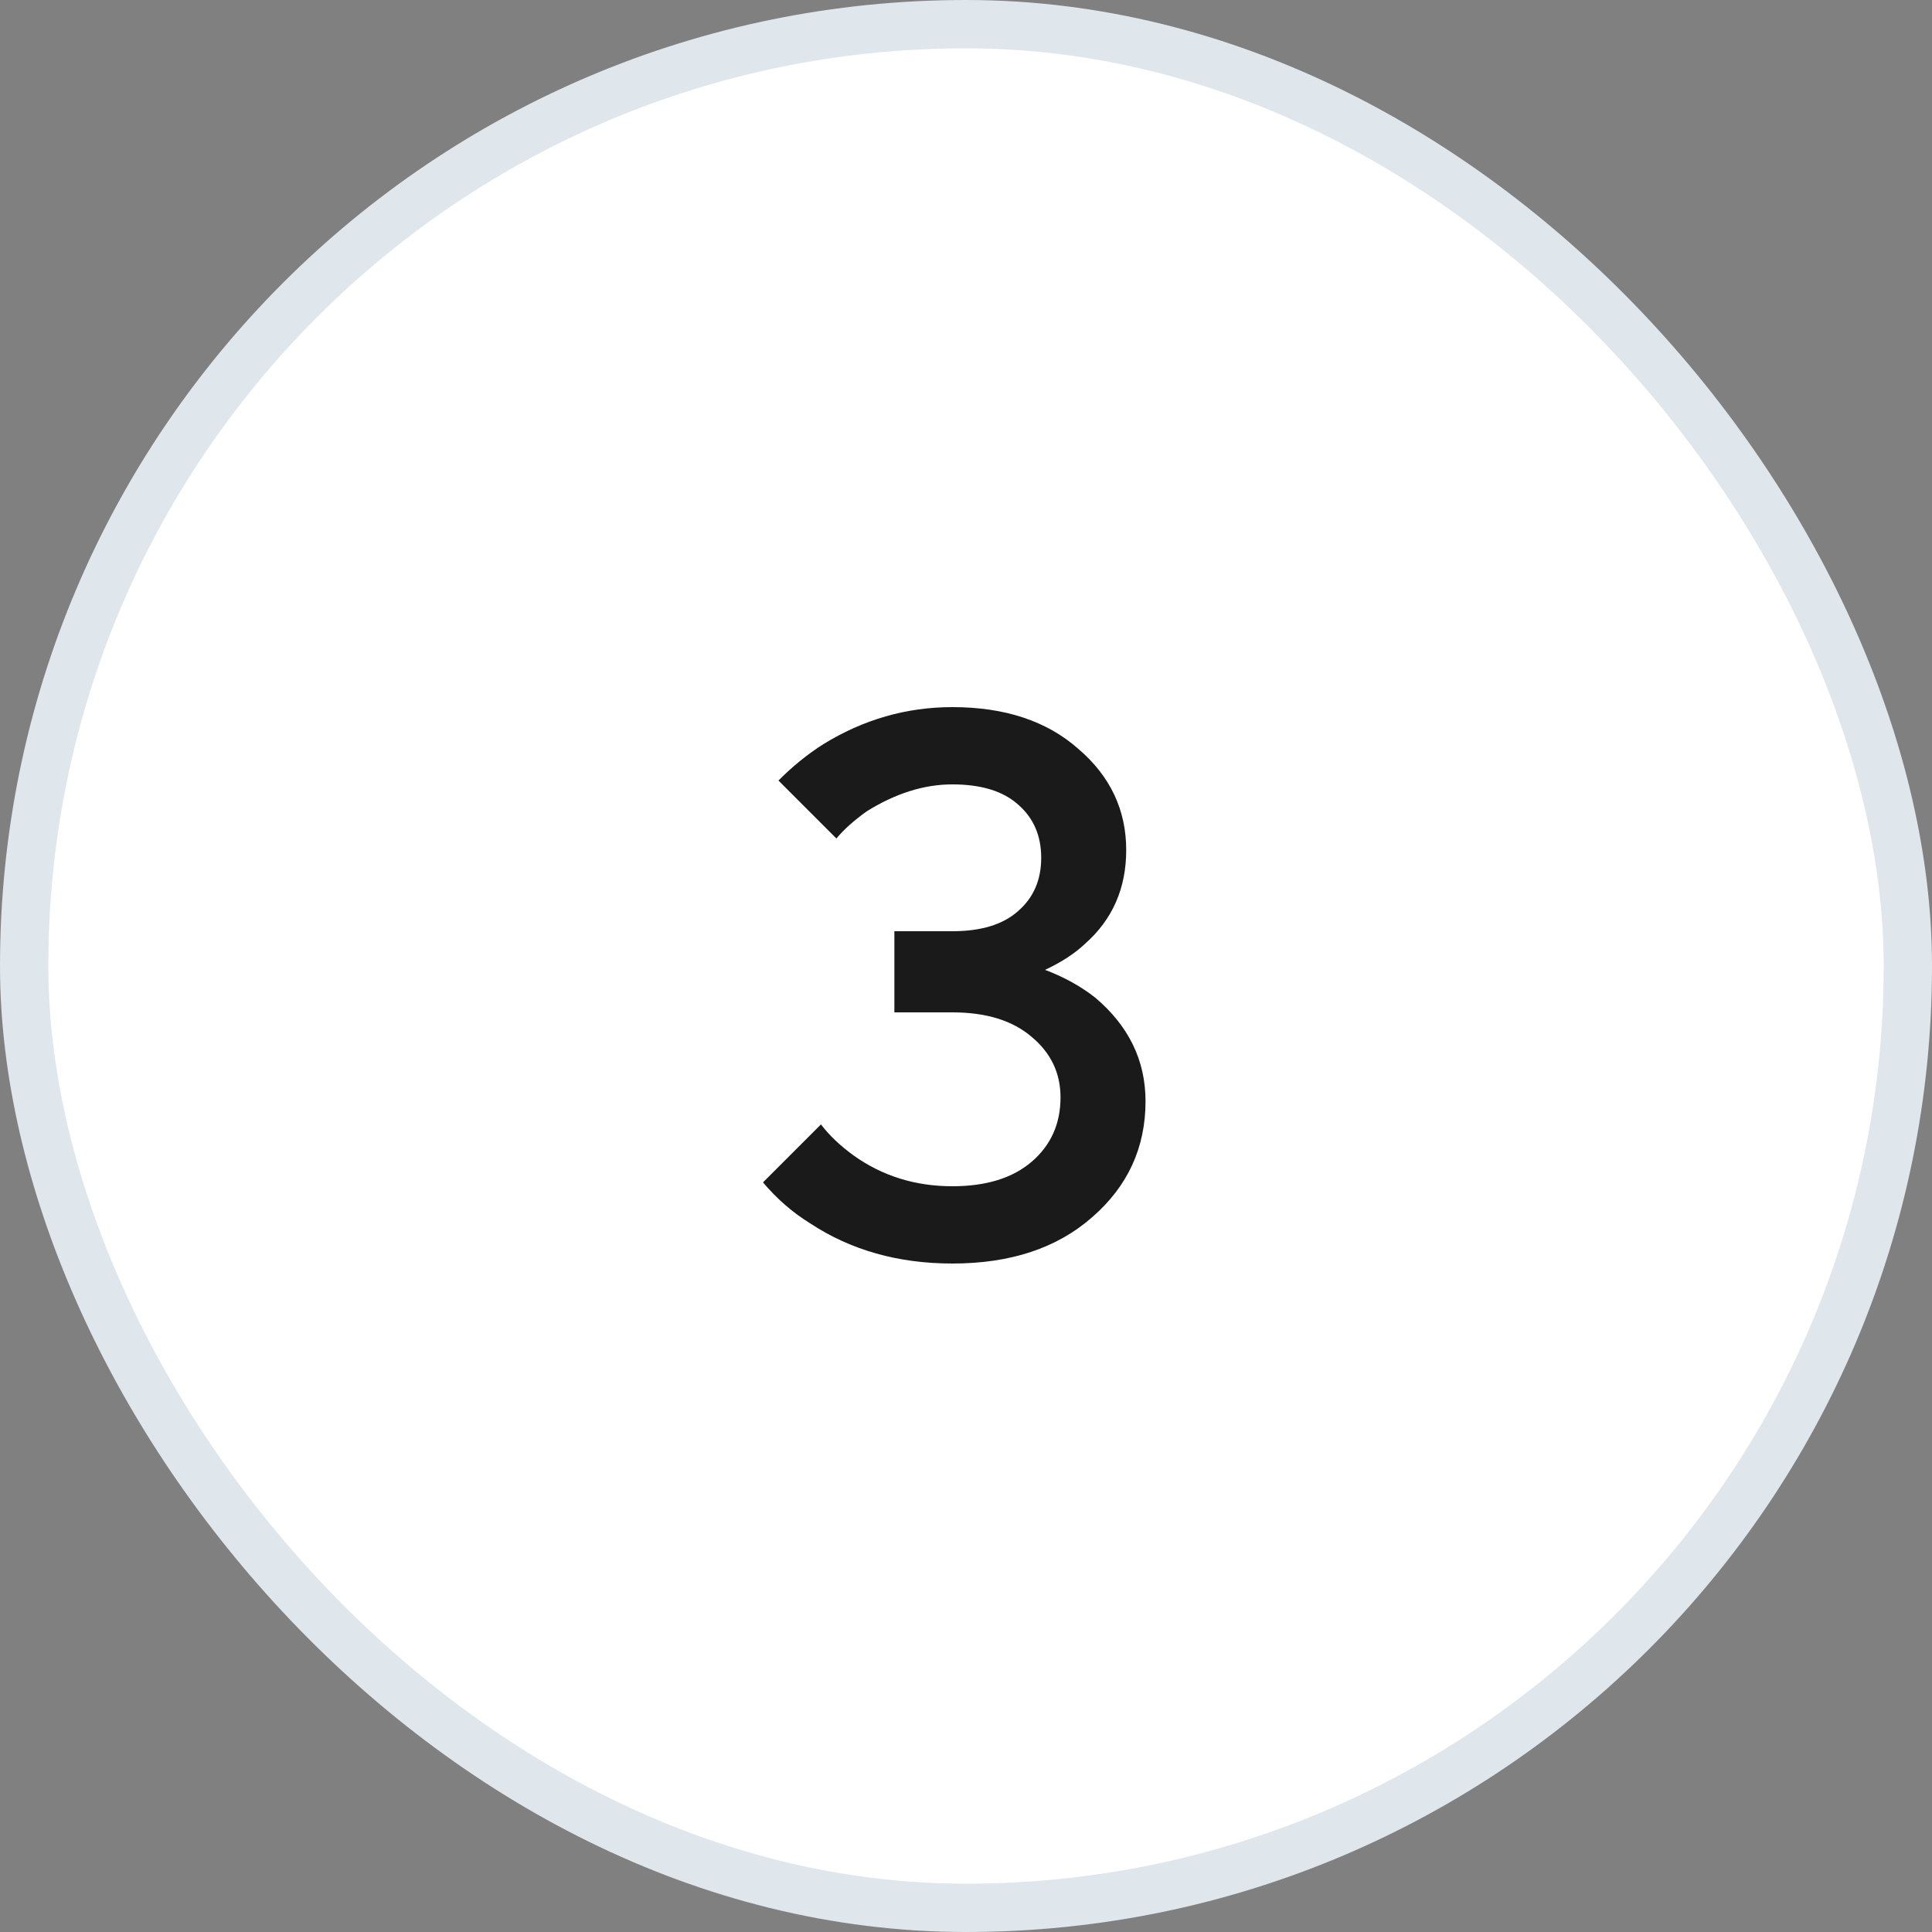 <?xml version="1.0" encoding="UTF-8"?> <svg xmlns="http://www.w3.org/2000/svg" width="40" height="40" viewBox="0 0 40 40" fill="none"><rect x="0" y="0" width="40" height="40" fill="#808080" stroke="none"/><g clip-path="url(#clip0_1349_384)"><rect x="0.5" y="0.5" width="39" height="39" rx="19.5" fill="white" stroke="#DFE6EC"></rect><path d="M15.797 24.48L16.997 23.28C17.167 23.504 17.391 23.717 17.669 23.92C18.266 24.347 18.949 24.56 19.717 24.56C20.421 24.56 20.97 24.389 21.365 24.048C21.759 23.707 21.957 23.264 21.957 22.72C21.957 22.219 21.759 21.803 21.365 21.472C20.97 21.131 20.421 20.96 19.717 20.96H18.517V19.28H19.717C20.314 19.28 20.767 19.141 21.077 18.864C21.397 18.587 21.557 18.219 21.557 17.76C21.557 17.301 21.397 16.933 21.077 16.656C20.767 16.379 20.314 16.24 19.717 16.24C19.13 16.24 18.538 16.427 17.941 16.8C17.674 16.992 17.466 17.179 17.317 17.36L16.117 16.16C16.415 15.861 16.725 15.611 17.045 15.408C17.877 14.896 18.767 14.64 19.717 14.64C20.805 14.64 21.674 14.928 22.325 15.504C22.986 16.069 23.317 16.768 23.317 17.6C23.317 18.389 23.034 19.035 22.469 19.536C22.255 19.739 21.978 19.92 21.637 20.08C22.031 20.229 22.378 20.421 22.677 20.656C23.37 21.243 23.717 21.957 23.717 22.8C23.717 23.76 23.349 24.56 22.613 25.2C21.887 25.84 20.922 26.16 19.717 26.16C18.597 26.16 17.615 25.883 16.773 25.328C16.41 25.104 16.085 24.821 15.797 24.48Z" fill="#1A1A1A"></path></g><defs><clipPath id="clip0_1349_384"><rect width="40" height="40" fill="white"></rect></clipPath></defs></svg> 
